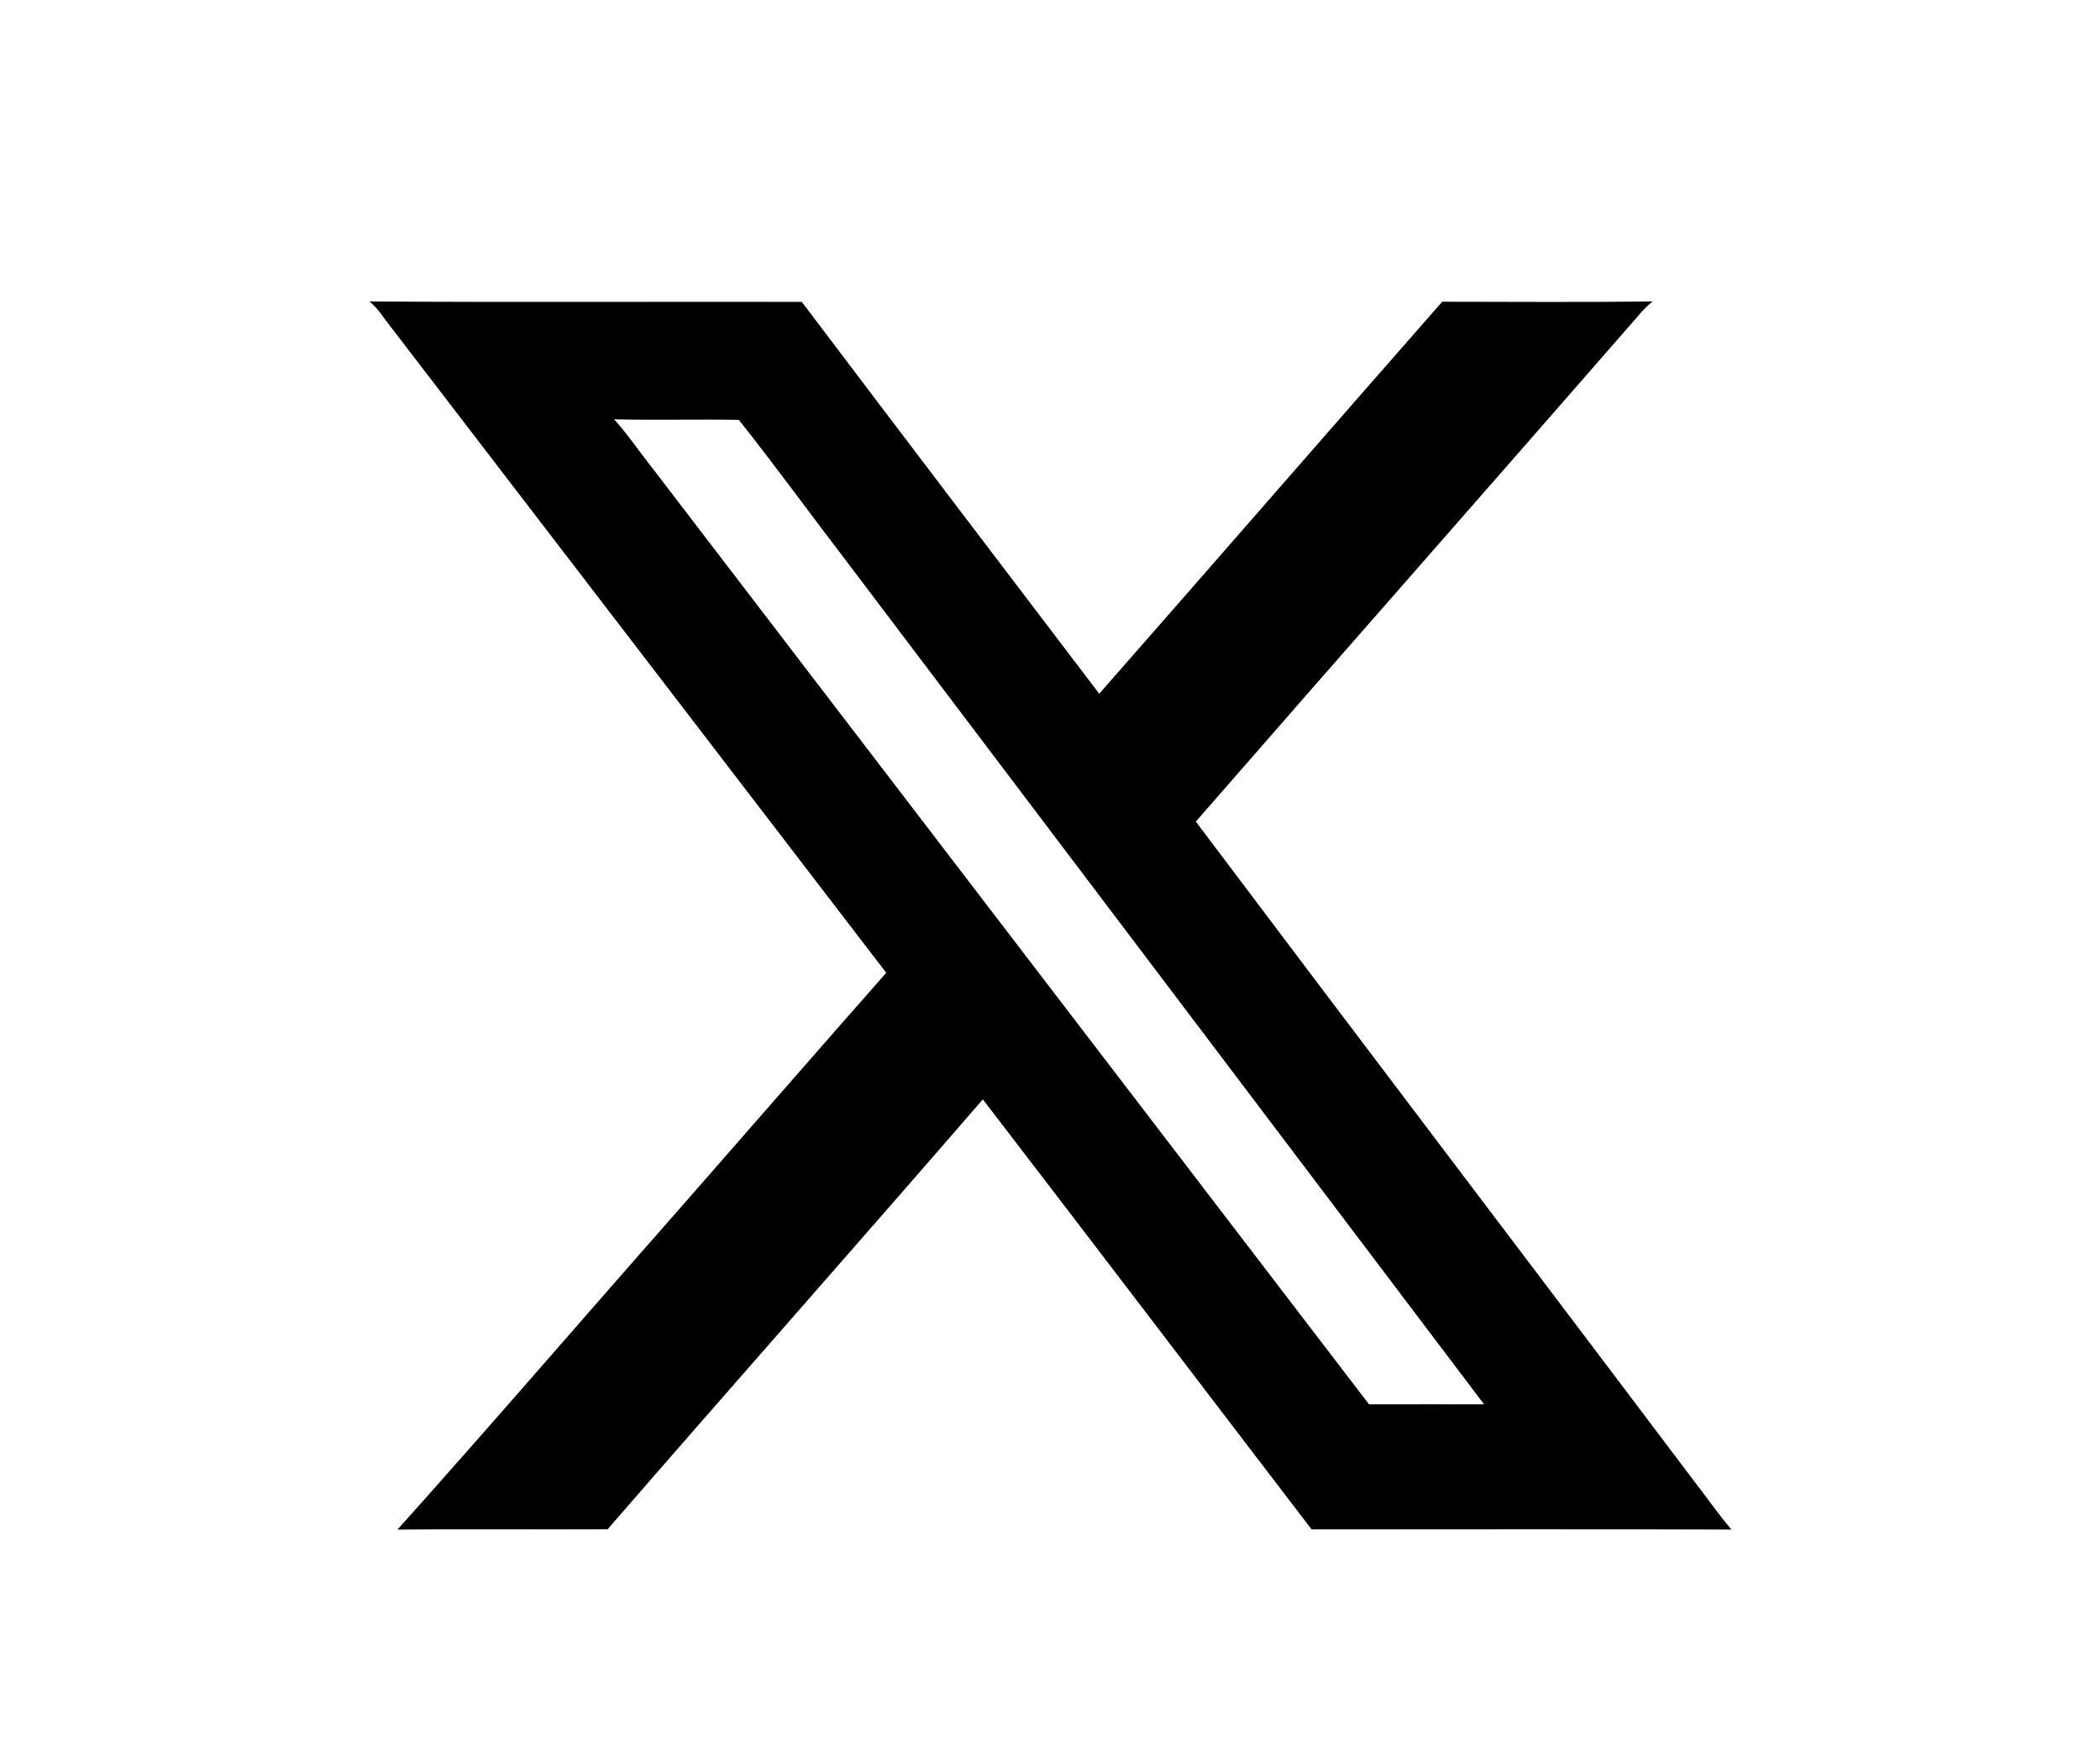 <svg xmlns="http://www.w3.org/2000/svg" width="57.891" height="48" class="icon" viewBox="0 0 1235 1024"><path d="M217.261 177.317c84.734.571 169.51.085 254.266.254 58.14 76.948 116.533 153.727 174.926 230.485 67.364-76.737 134.326-153.833 201.69-230.57 41.277.021 82.555.36 123.81-.169-3.384 2.518-6.22 5.649-8.906 8.886-86.406 99.205-173.382 197.882-259.787 297.066 97.195 129.227 195.067 257.967 292.41 387.089 7.596 9.732 14.578 19.972 22.618 29.344-82.322-.317-164.623-.126-246.945-.105-64.487-84.269-128.698-168.791-193.333-252.954-73.203 84.586-147.359 168.347-220.668 252.87-41.193.232-82.406-.234-123.6.21 55.644-62.074 110.017-125.355 165.174-187.895 40.77-46.524 81.348-93.218 122.266-139.615-97.301-126.836-194.475-253.779-291.861-380.573-3.914-4.845-7.088-10.409-12.06-14.323m143.89 69.332c8.081 8.864 14.725 18.914 22.214 28.287l421.766 551.119c22.553-.064 45.085-.021 67.639-.021-124.446-164.75-249.06-329.352-373.549-494.038-21.665-28.266-42.61-57.187-64.72-85.03-24.436-.423-48.935.254-73.35-.317" class="selected" data-spm-anchor-id="a313x.search_index.0.i14.37673a81byclHf"/></svg>